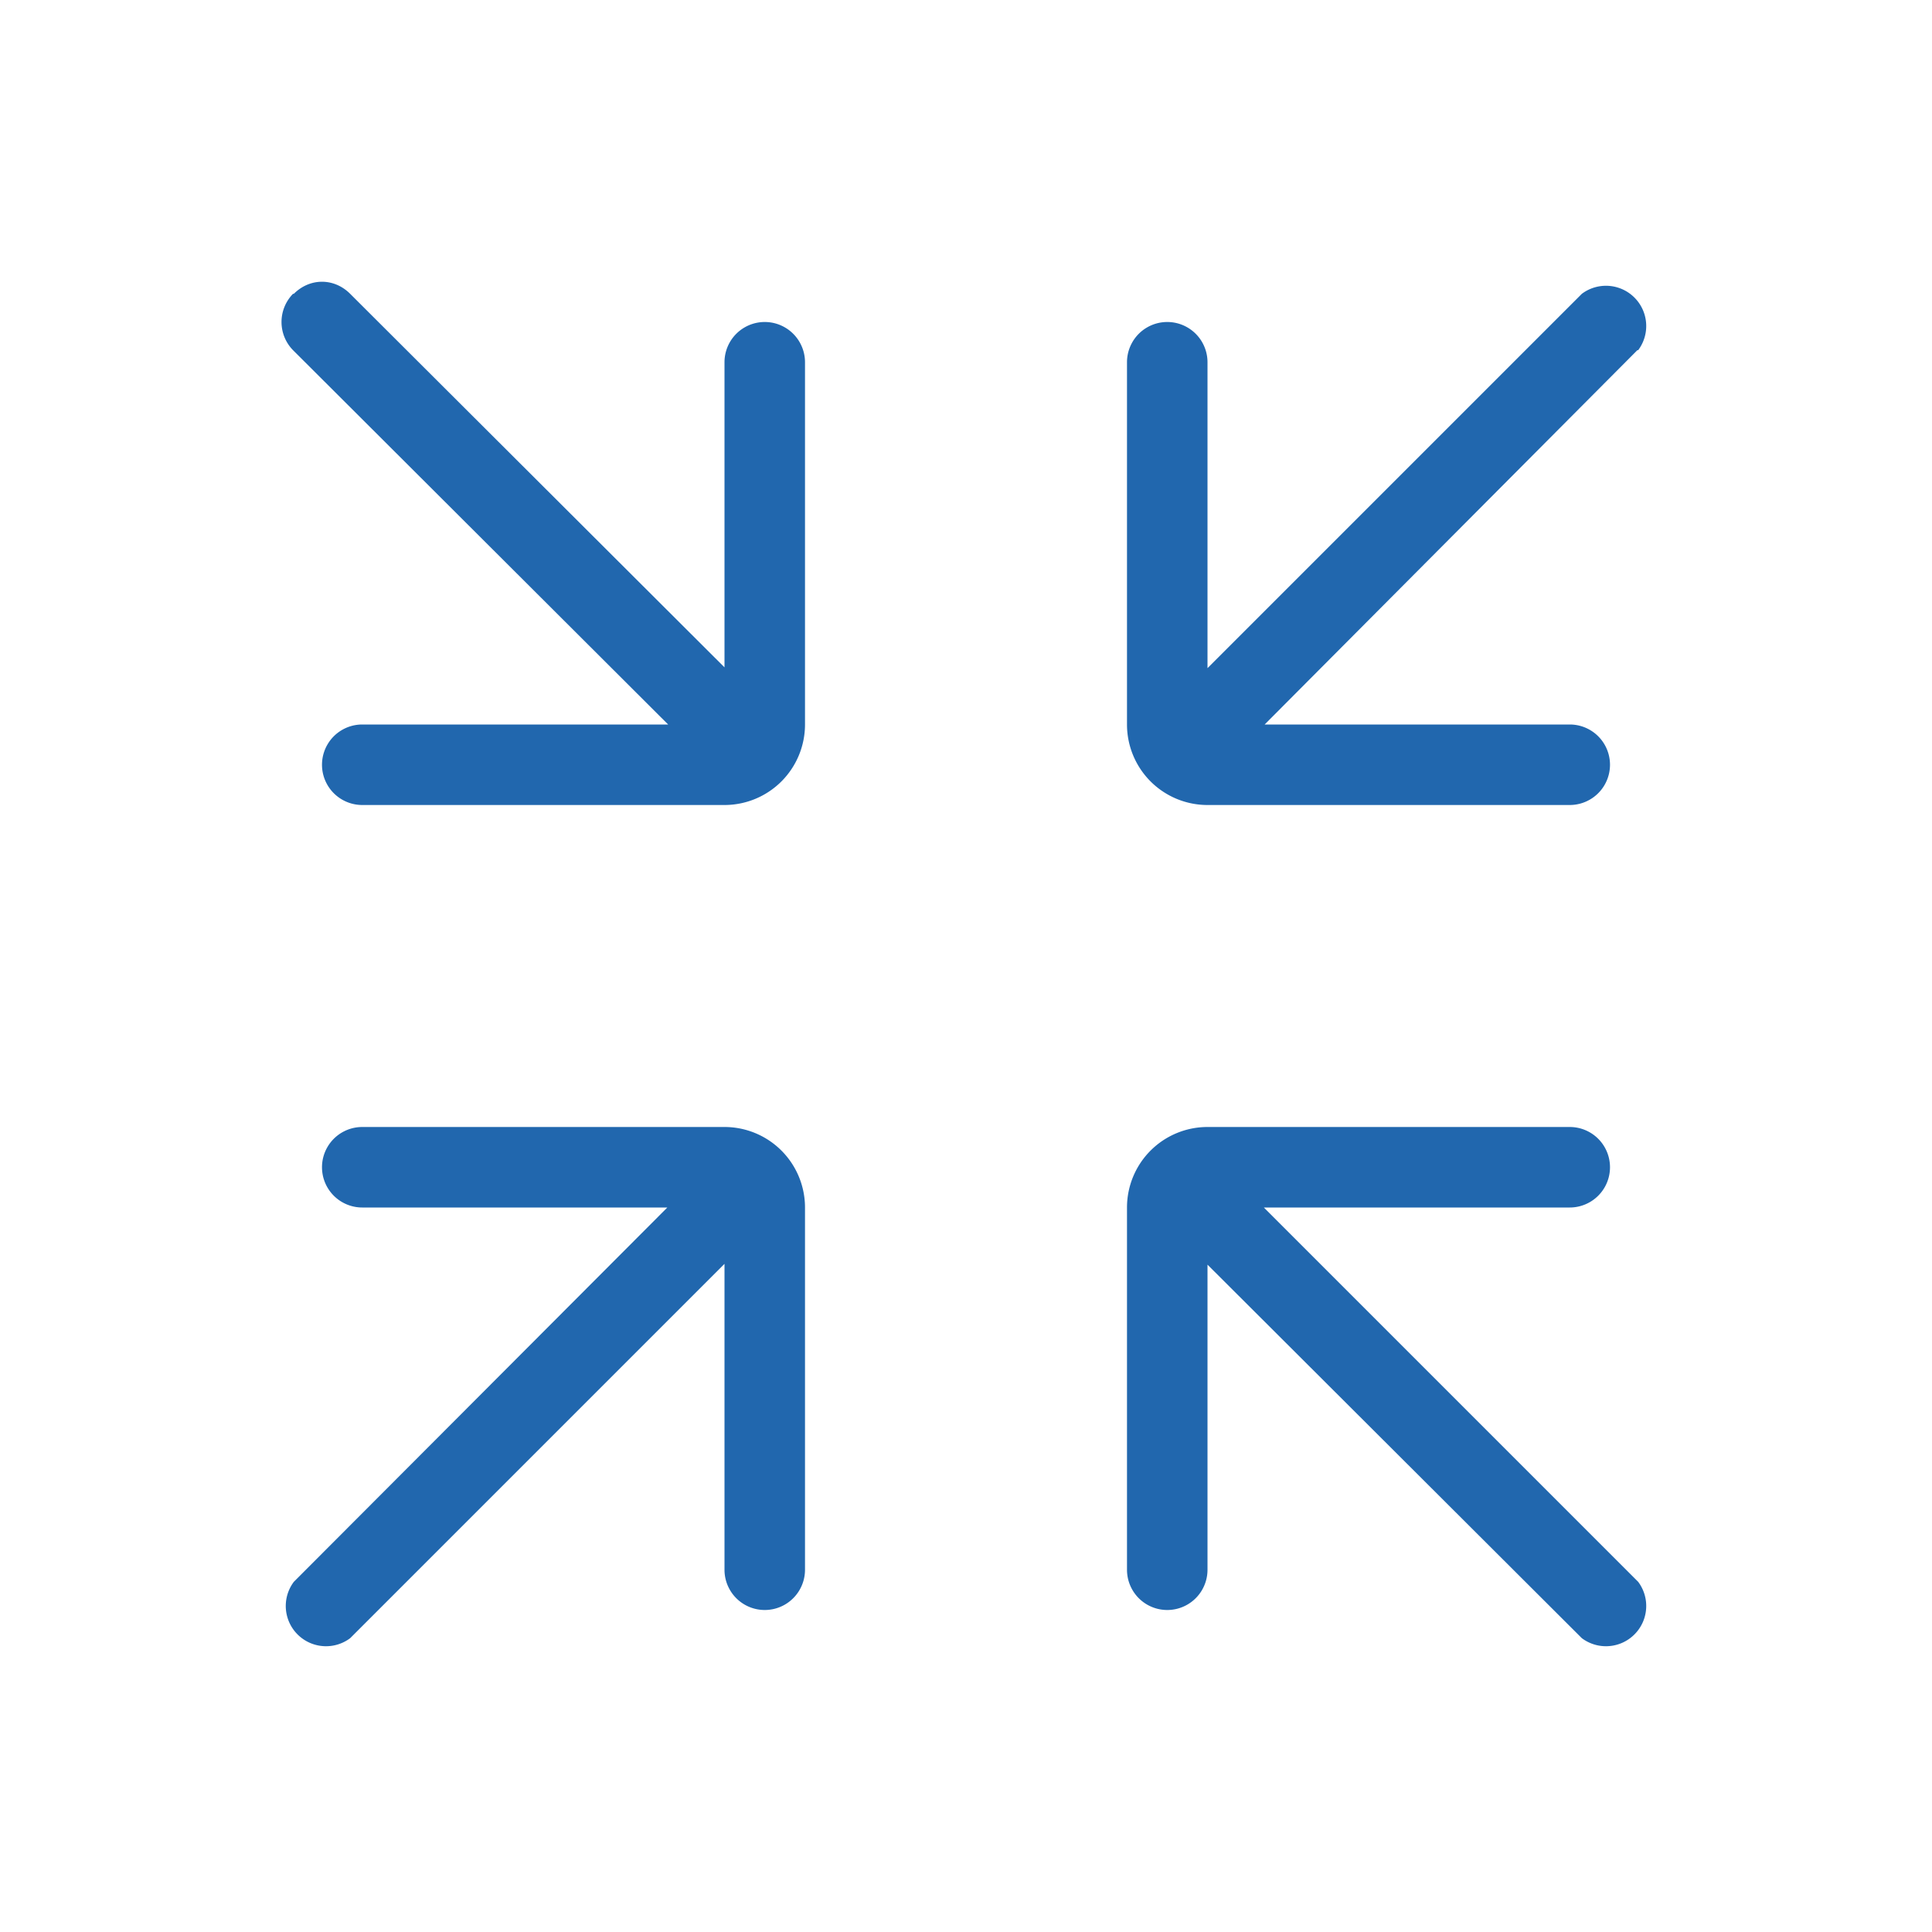 <svg xmlns="http://www.w3.org/2000/svg" width="24" height="24" fill="none"><path fill="#2167ae" d="M3.65 3.65c.2-.2.5-.2.7 0L9 8.29V4.5a.5.5 0 0 1 1 0V9a1 1 0 0 1-1 1H4.5a.5.5 0 1 1 0-1h3.8L3.64 4.35a.5.5 0 0 1 0-.7m16.7.7L15.71 9h3.79a.5.5 0 0 1 0 1H15a1 1 0 0 1-1-1V4.5a.5.5 0 0 1 1 0v3.8l4.65-4.65a.5.5 0 0 1 .7.7M19.5 14a.5.5 0 0 1 0 1h-3.8l4.65 4.65a.5.5 0 0 1-.7.7L15 15.71v3.79a.5.5 0 0 1-1 0V15a1 1 0 0 1 1-1zM10 19.5a.5.5 0 0 1-1 0v-3.8l-4.65 4.65a.5.5 0 0 1-.7-.7L8.29 15H4.5a.5.5 0 0 1 0-1H9a1 1 0 0 1 1 1z"/></svg>